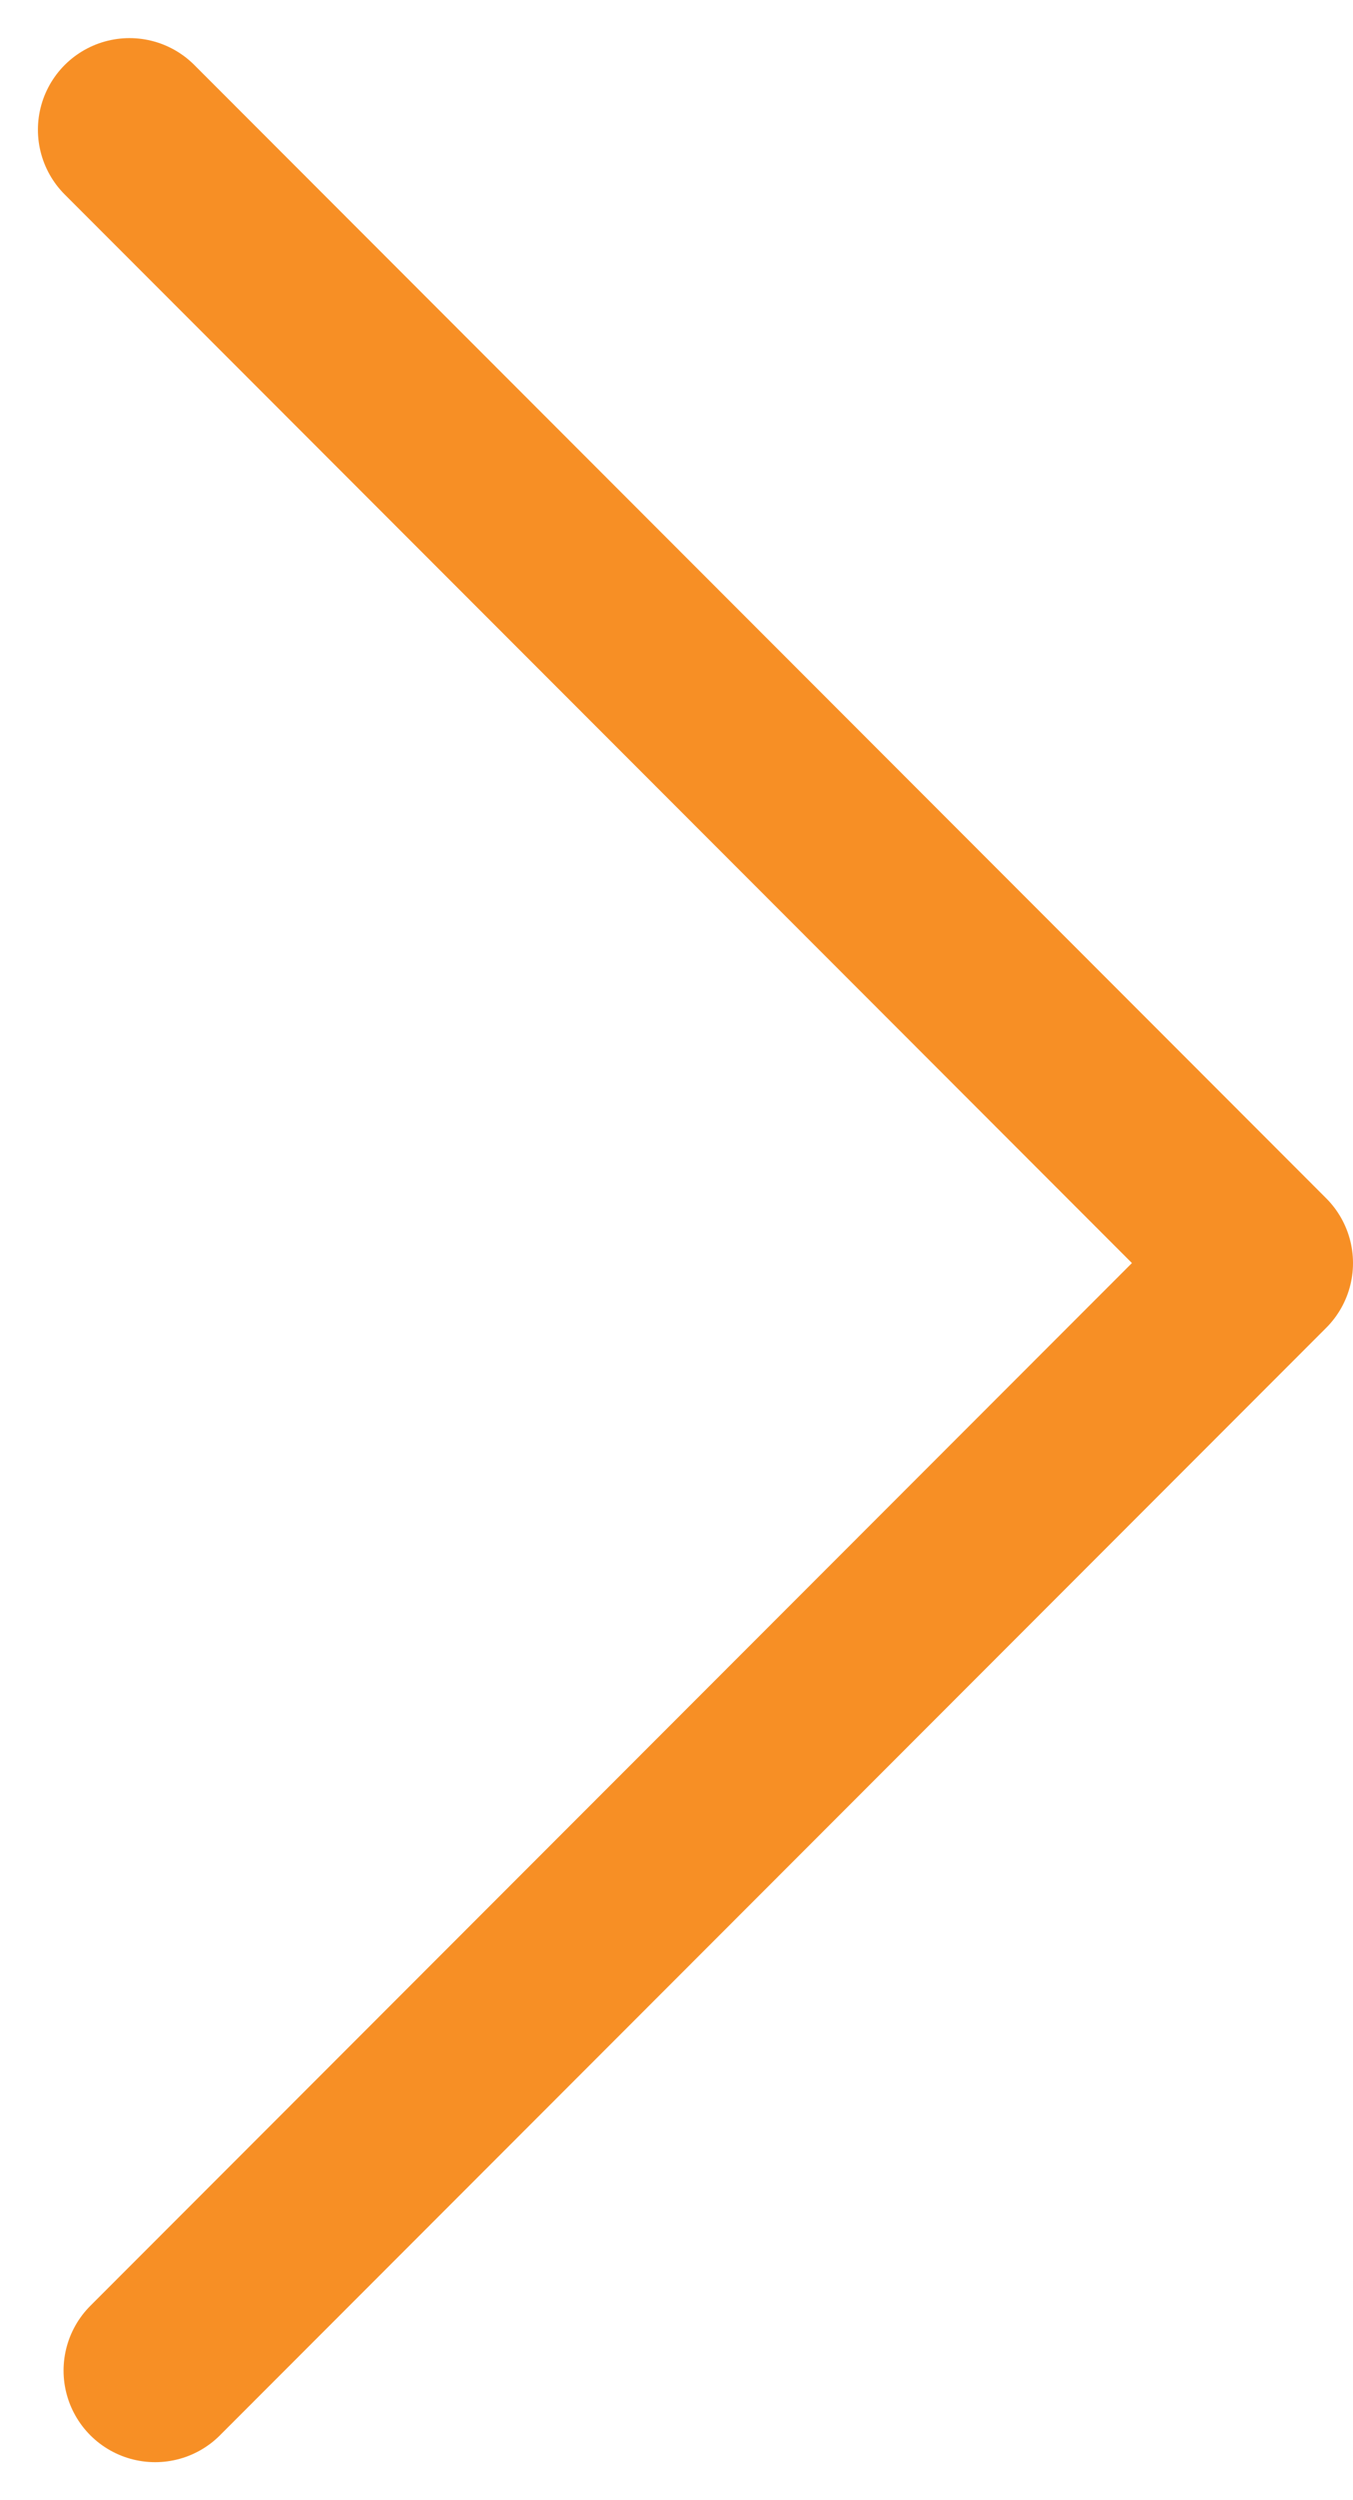 <svg xmlns="http://www.w3.org/2000/svg" width="7.386" height="13.644" viewBox="0 0 7.386 13.644">
  <path id="_Path_" data-name="&lt;Path&gt;" d="M15.639,7.66,9.454,13.839,3.41,7.8" transform="translate(-6.953 16.347) rotate(-90)" fill="none" stroke="#f78f25" stroke-linecap="round" stroke-linejoin="round" stroke-width="1"/>
</svg>
